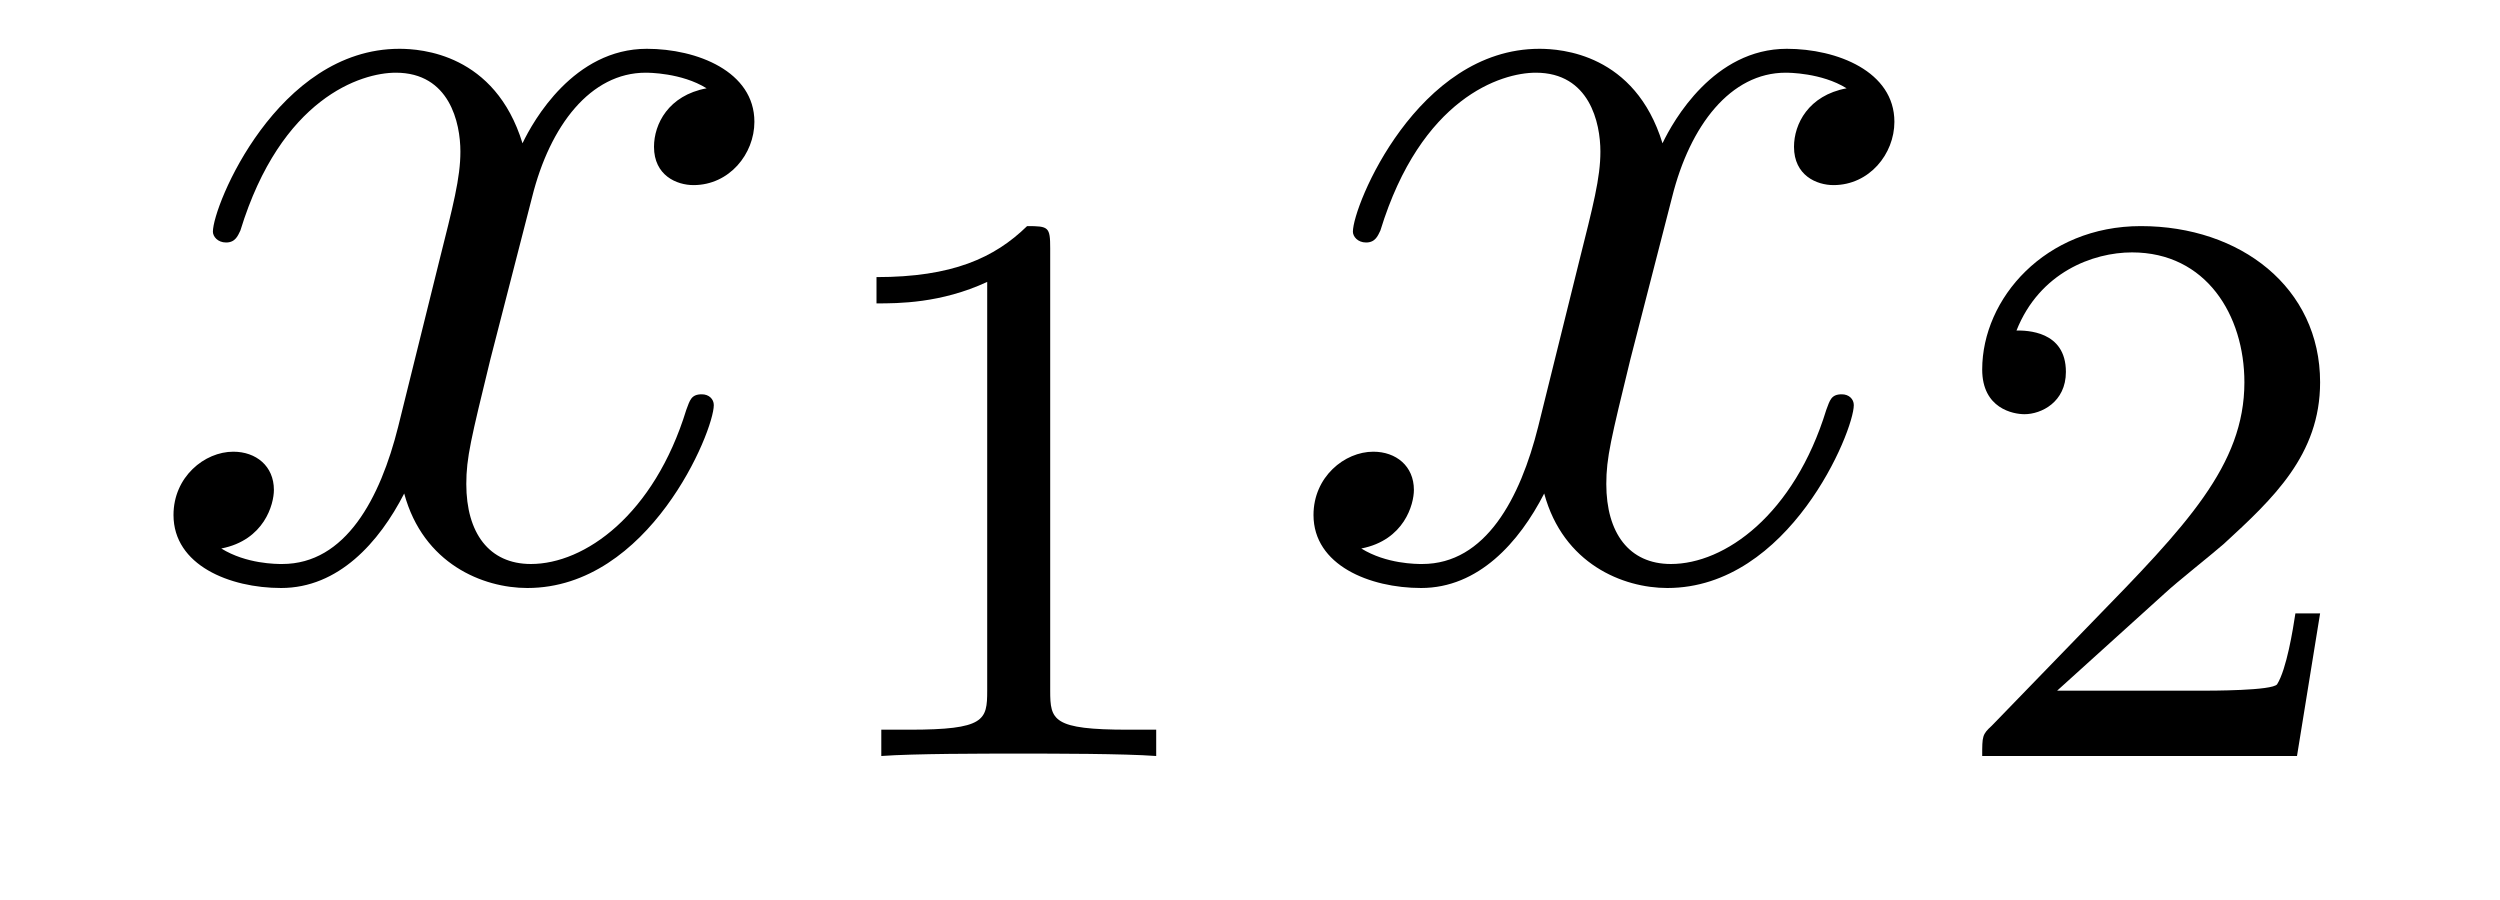 <?xml version='1.0'?>
<!-- This file was generated by dvisvgm 1.14.1 -->
<svg height='9pt' version='1.1' viewBox='0 -9 25 9' width='25pt' xmlns='http://www.w3.org/2000/svg' xmlns:xlink='http://www.w3.org/1999/xlink'>
<g id='page1'>
<g transform='matrix(1 0 0 1 -127 651)'>
<path d='M134.066 -659.117C133.684 -659.046 133.54 -658.759 133.54 -658.532C133.54 -658.245 133.767 -658.149 133.935 -658.149C134.293 -658.149 134.544 -658.46 134.544 -658.782C134.544 -659.285 133.971 -659.512 133.468 -659.512C132.739 -659.512 132.333 -658.794 132.225 -658.567C131.95 -659.464 131.209 -659.512 130.994 -659.512C129.775 -659.512 129.129 -657.946 129.129 -657.683C129.129 -657.635 129.177 -657.575 129.261 -657.575C129.356 -657.575 129.38 -657.647 129.404 -657.695C129.811 -659.022 130.612 -659.273 130.958 -659.273C131.496 -659.273 131.604 -658.771 131.604 -658.484C131.604 -658.221 131.532 -657.946 131.388 -657.372L130.982 -655.734C130.803 -655.017 130.456 -654.36 129.822 -654.36C129.763 -654.36 129.464 -654.36 129.213 -654.515C129.643 -654.599 129.739 -654.957 129.739 -655.101C129.739 -655.34 129.56 -655.483 129.333 -655.483C129.046 -655.483 128.735 -655.232 128.735 -654.85C128.735 -654.348 129.297 -654.12 129.811 -654.12C130.384 -654.12 130.791 -654.575 131.042 -655.065C131.233 -654.36 131.831 -654.12 132.273 -654.12C133.493 -654.12 134.138 -655.687 134.138 -655.949C134.138 -656.009 134.09 -656.057 134.018 -656.057C133.911 -656.057 133.899 -655.997 133.863 -655.902C133.54 -654.85 132.847 -654.36 132.309 -654.36C131.891 -654.36 131.663 -654.67 131.663 -655.16C131.663 -655.423 131.711 -655.615 131.903 -656.404L132.321 -658.029C132.5 -658.747 132.907 -659.273 133.457 -659.273C133.481 -659.273 133.815 -659.273 134.066 -659.117Z' fill-rule='evenodd'/>
<path d='M137.502 -657.516C137.502 -657.731 137.486 -657.739 137.271 -657.739C136.944 -657.42 136.522 -657.229 135.765 -657.229V-656.966C135.98 -656.966 136.41 -656.966 136.872 -657.181V-653.093C136.872 -652.798 136.849 -652.703 136.092 -652.703H135.813V-652.44C136.139 -652.464 136.825 -652.464 137.183 -652.464C137.542 -652.464 138.235 -652.464 138.562 -652.44V-652.703H138.283C137.526 -652.703 137.502 -652.798 137.502 -653.093V-657.516Z' fill-rule='evenodd'/>
<path d='M145.466 -659.117C145.084 -659.046 144.94 -658.759 144.94 -658.532C144.94 -658.245 145.167 -658.149 145.335 -658.149C145.693 -658.149 145.944 -658.46 145.944 -658.782C145.944 -659.285 145.371 -659.512 144.868 -659.512C144.139 -659.512 143.733 -658.794 143.625 -658.567C143.35 -659.464 142.609 -659.512 142.394 -659.512C141.175 -659.512 140.529 -657.946 140.529 -657.683C140.529 -657.635 140.577 -657.575 140.661 -657.575C140.756 -657.575 140.78 -657.647 140.804 -657.695C141.211 -659.022 142.012 -659.273 142.358 -659.273C142.896 -659.273 143.004 -658.771 143.004 -658.484C143.004 -658.221 142.932 -657.946 142.788 -657.372L142.382 -655.734C142.203 -655.017 141.856 -654.36 141.222 -654.36C141.163 -654.36 140.864 -654.36 140.613 -654.515C141.043 -654.599 141.139 -654.957 141.139 -655.101C141.139 -655.34 140.96 -655.483 140.733 -655.483C140.446 -655.483 140.135 -655.232 140.135 -654.85C140.135 -654.348 140.697 -654.12 141.211 -654.12C141.784 -654.12 142.191 -654.575 142.442 -655.065C142.633 -654.36 143.231 -654.12 143.673 -654.12C144.893 -654.12 145.538 -655.687 145.538 -655.949C145.538 -656.009 145.49 -656.057 145.418 -656.057C145.311 -656.057 145.299 -655.997 145.263 -655.902C144.94 -654.85 144.247 -654.36 143.709 -654.36C143.291 -654.36 143.063 -654.67 143.063 -655.16C143.063 -655.423 143.111 -655.615 143.303 -656.404L143.721 -658.029C143.9 -658.747 144.307 -659.273 144.857 -659.273C144.881 -659.273 145.215 -659.273 145.466 -659.117Z' fill-rule='evenodd'/>
<path d='M148.647 -654.066C148.775 -654.185 149.109 -654.448 149.237 -654.56C149.731 -655.014 150.201 -655.452 150.201 -656.177C150.201 -657.125 149.404 -657.739 148.408 -657.739C147.452 -657.739 146.822 -657.014 146.822 -656.305C146.822 -655.914 147.133 -655.858 147.245 -655.858C147.412 -655.858 147.659 -655.978 147.659 -656.281C147.659 -656.695 147.261 -656.695 147.165 -656.695C147.396 -657.277 147.93 -657.476 148.32 -657.476C149.062 -657.476 149.444 -656.847 149.444 -656.177C149.444 -655.348 148.862 -654.743 147.922 -653.779L146.918 -652.743C146.822 -652.655 146.822 -652.639 146.822 -652.44H149.97L150.201 -653.866H149.954C149.93 -653.707 149.866 -653.308 149.771 -653.157C149.723 -653.093 149.117 -653.093 148.99 -653.093H147.571L148.647 -654.066Z' fill-rule='evenodd'/>
</g>
</g>
</svg>
